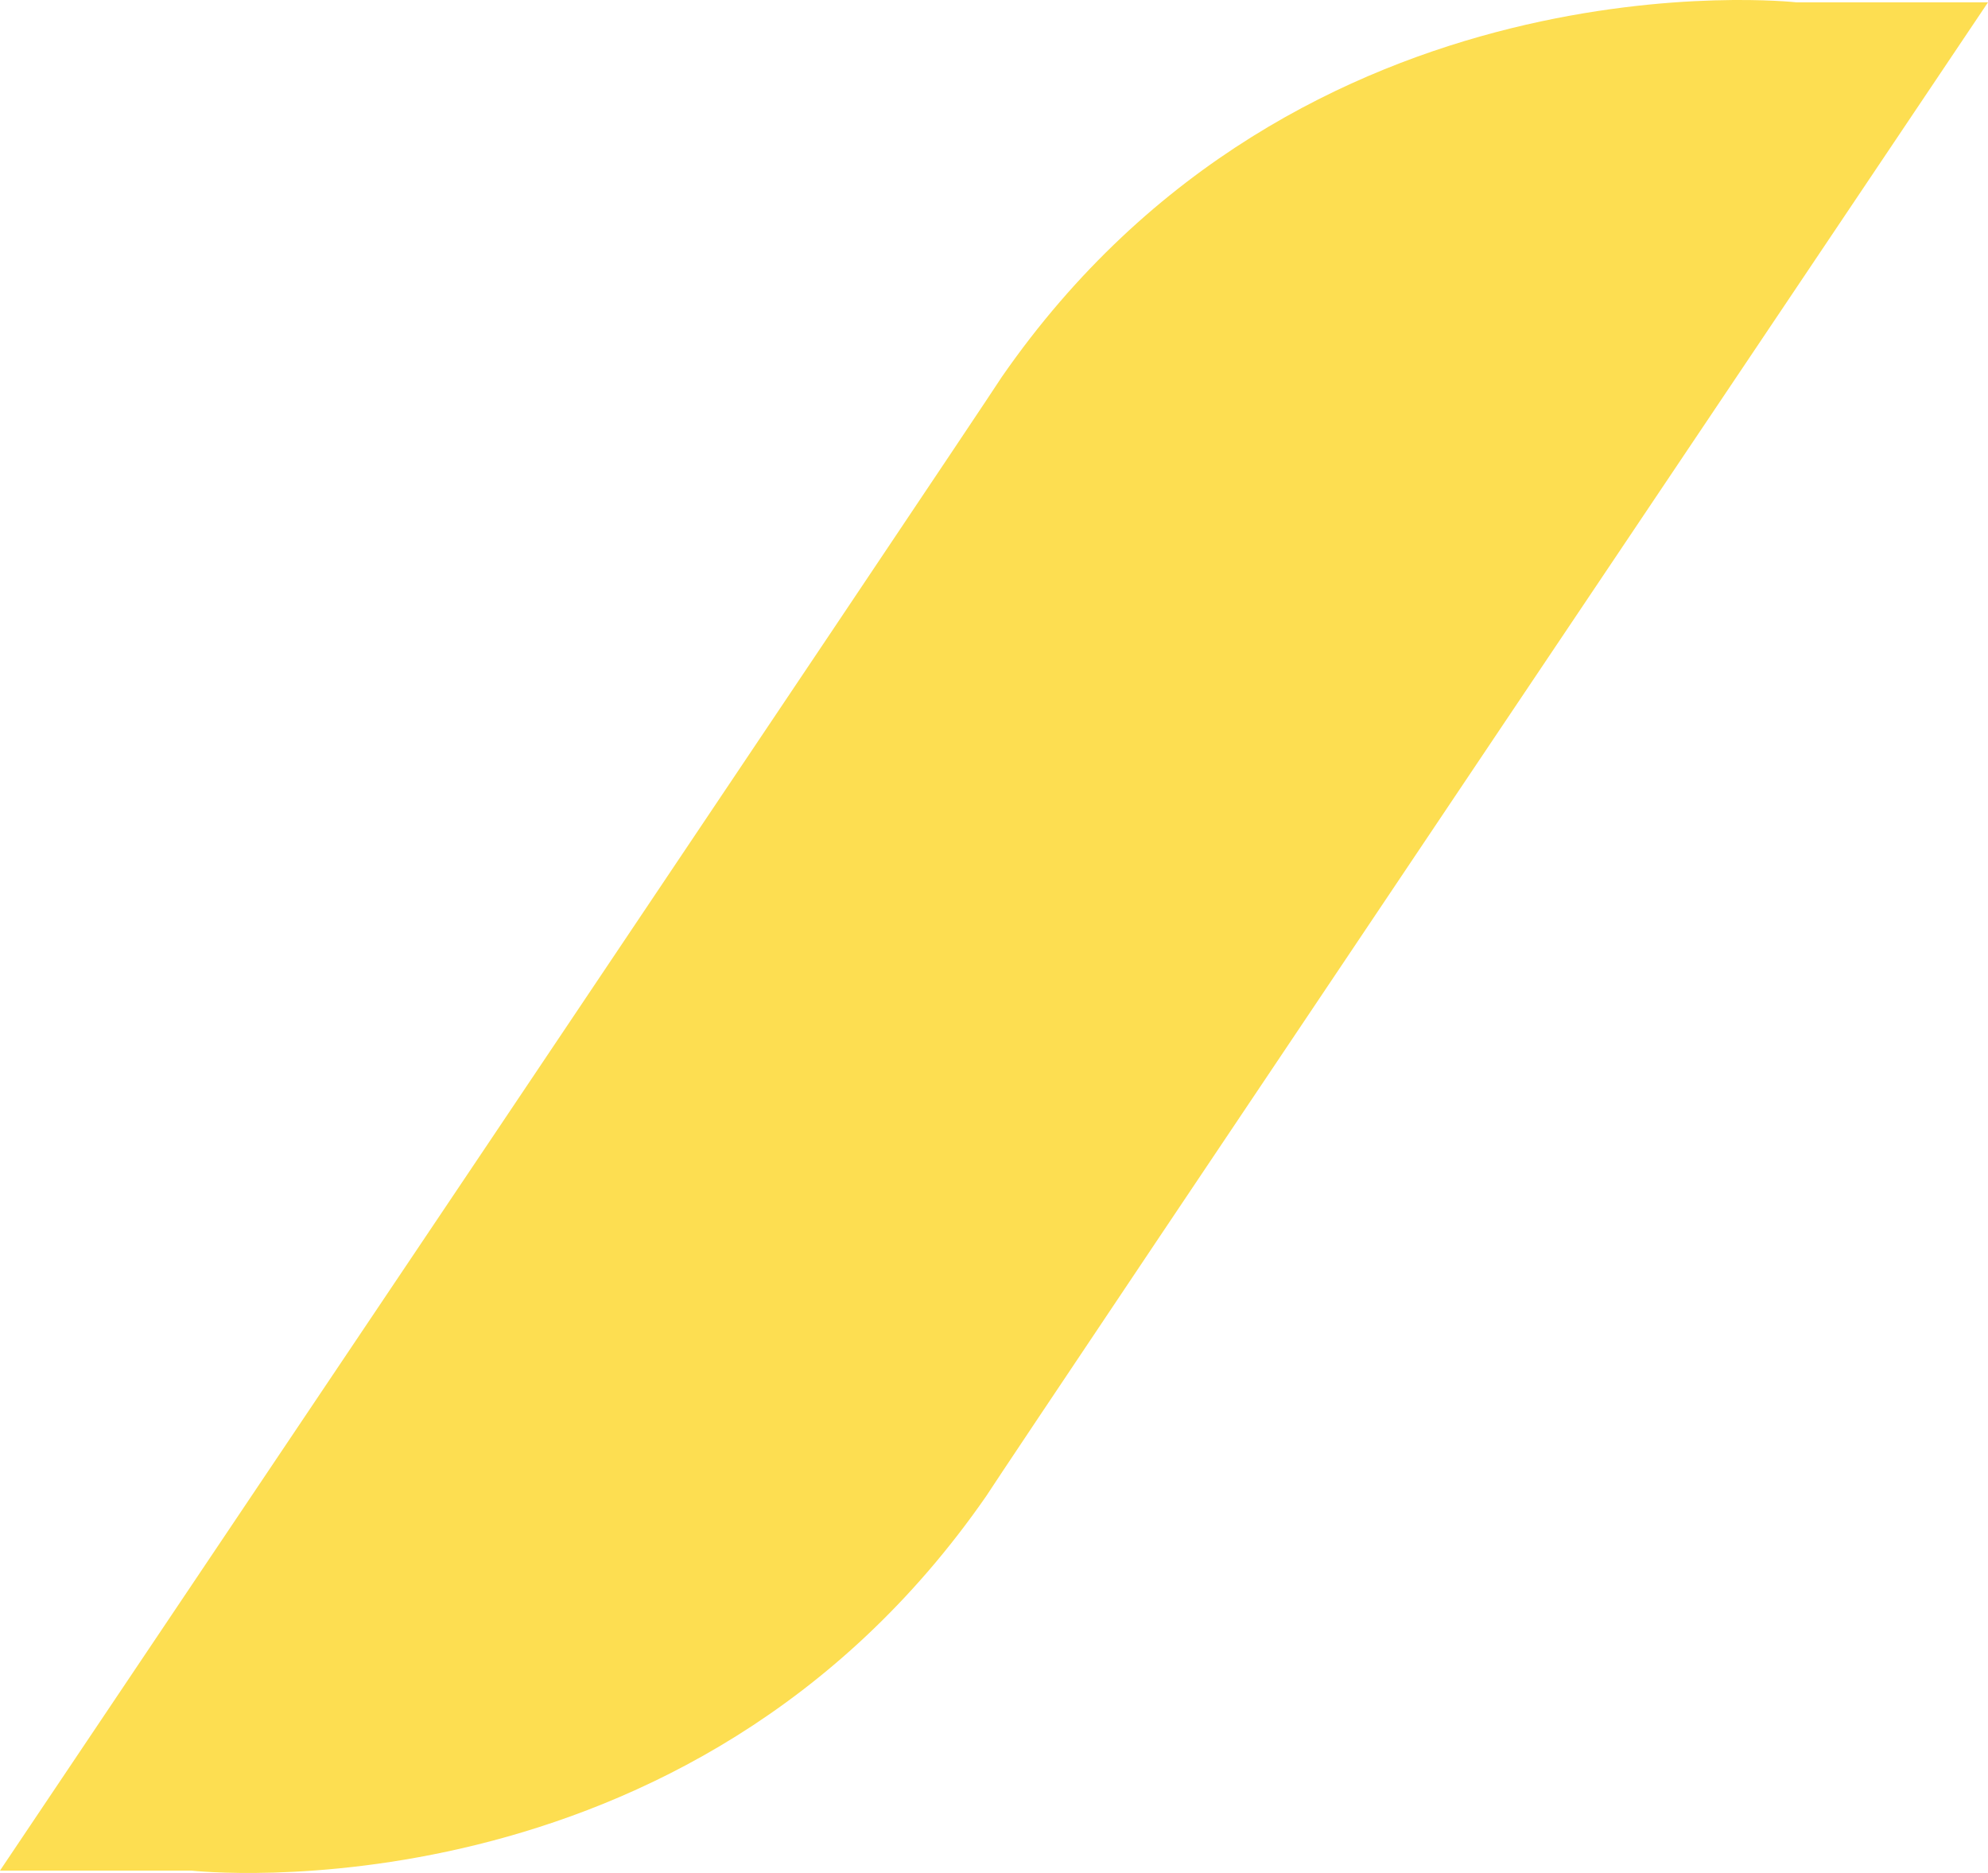 <svg xmlns="http://www.w3.org/2000/svg" viewBox="-20078 -9221.999 48.537 45.723">
  <defs>
    <style>
      .cls-1 {
        fill: #fdde51;
      }
    </style>
  </defs>
  <path id="Graficos" class="cls-1" d="M-18.81-7.076c7.28-10.5,19.4-9.143,19.4-9.143H5.267s-23.711,35.3-24.458,36.464c-7.281,10.5-19.4,9.143-19.4,9.143h-4.68S-19.558-5.912-18.81-7.076Z" transform="translate(-20034.73 -9205.723)"/>
</svg>
